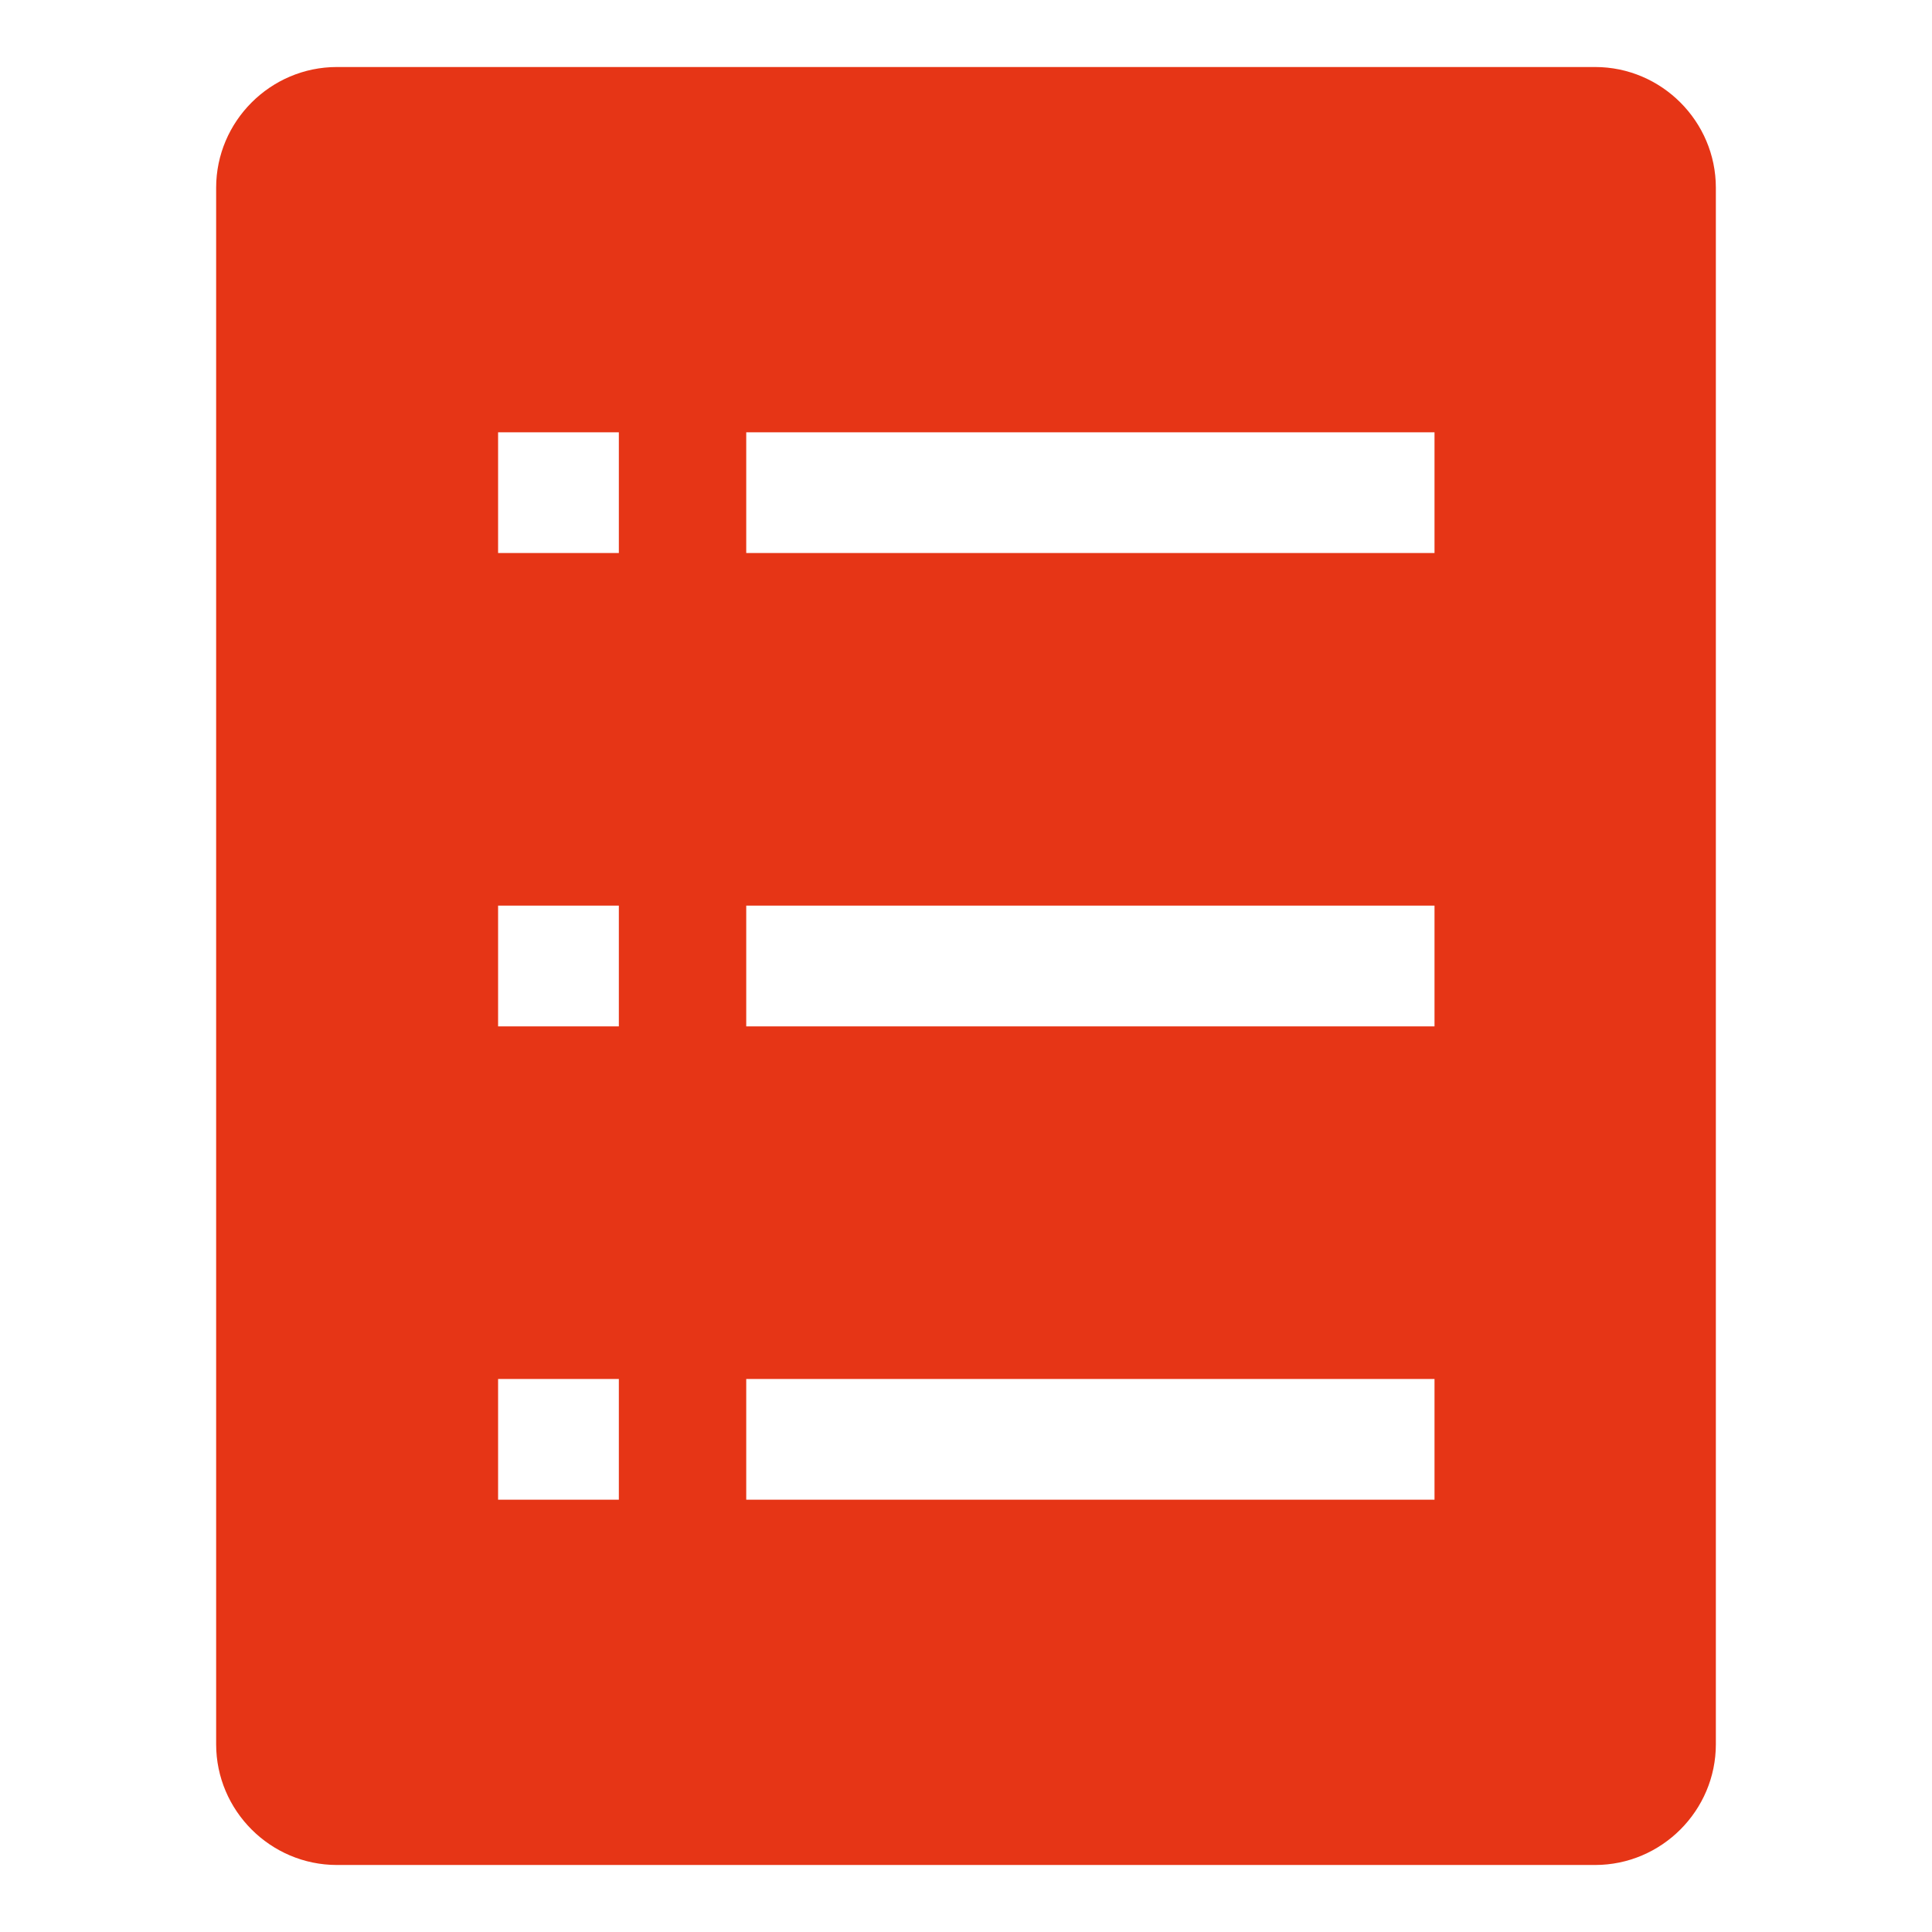 <?xml version="1.0" encoding="UTF-8"?><svg id="Ebene_1" xmlns="http://www.w3.org/2000/svg" viewBox="0 0 32 32"><defs><style>.cls-1{fill:#e63516;}</style></defs><path class="cls-1" d="m26.42,1.11H5.58c-1.1,0-2,.9-2,2v25.78c0,1.1.9,2,2,2h20.84c1.1,0,2-.9,2-2V3.11c0-1.1-.9-2-2-2ZM10.25,24.84h-2v-2h2v2Zm0-7.84h-2v-2h2v2Zm0-7.84h-2v-2h2v2Zm13.51,15.68h-11.4v-2h11.4v2Zm0-7.84h-11.4v-2h11.4v2Zm0-7.84h-11.4v-2h11.4v2Z"/></svg>